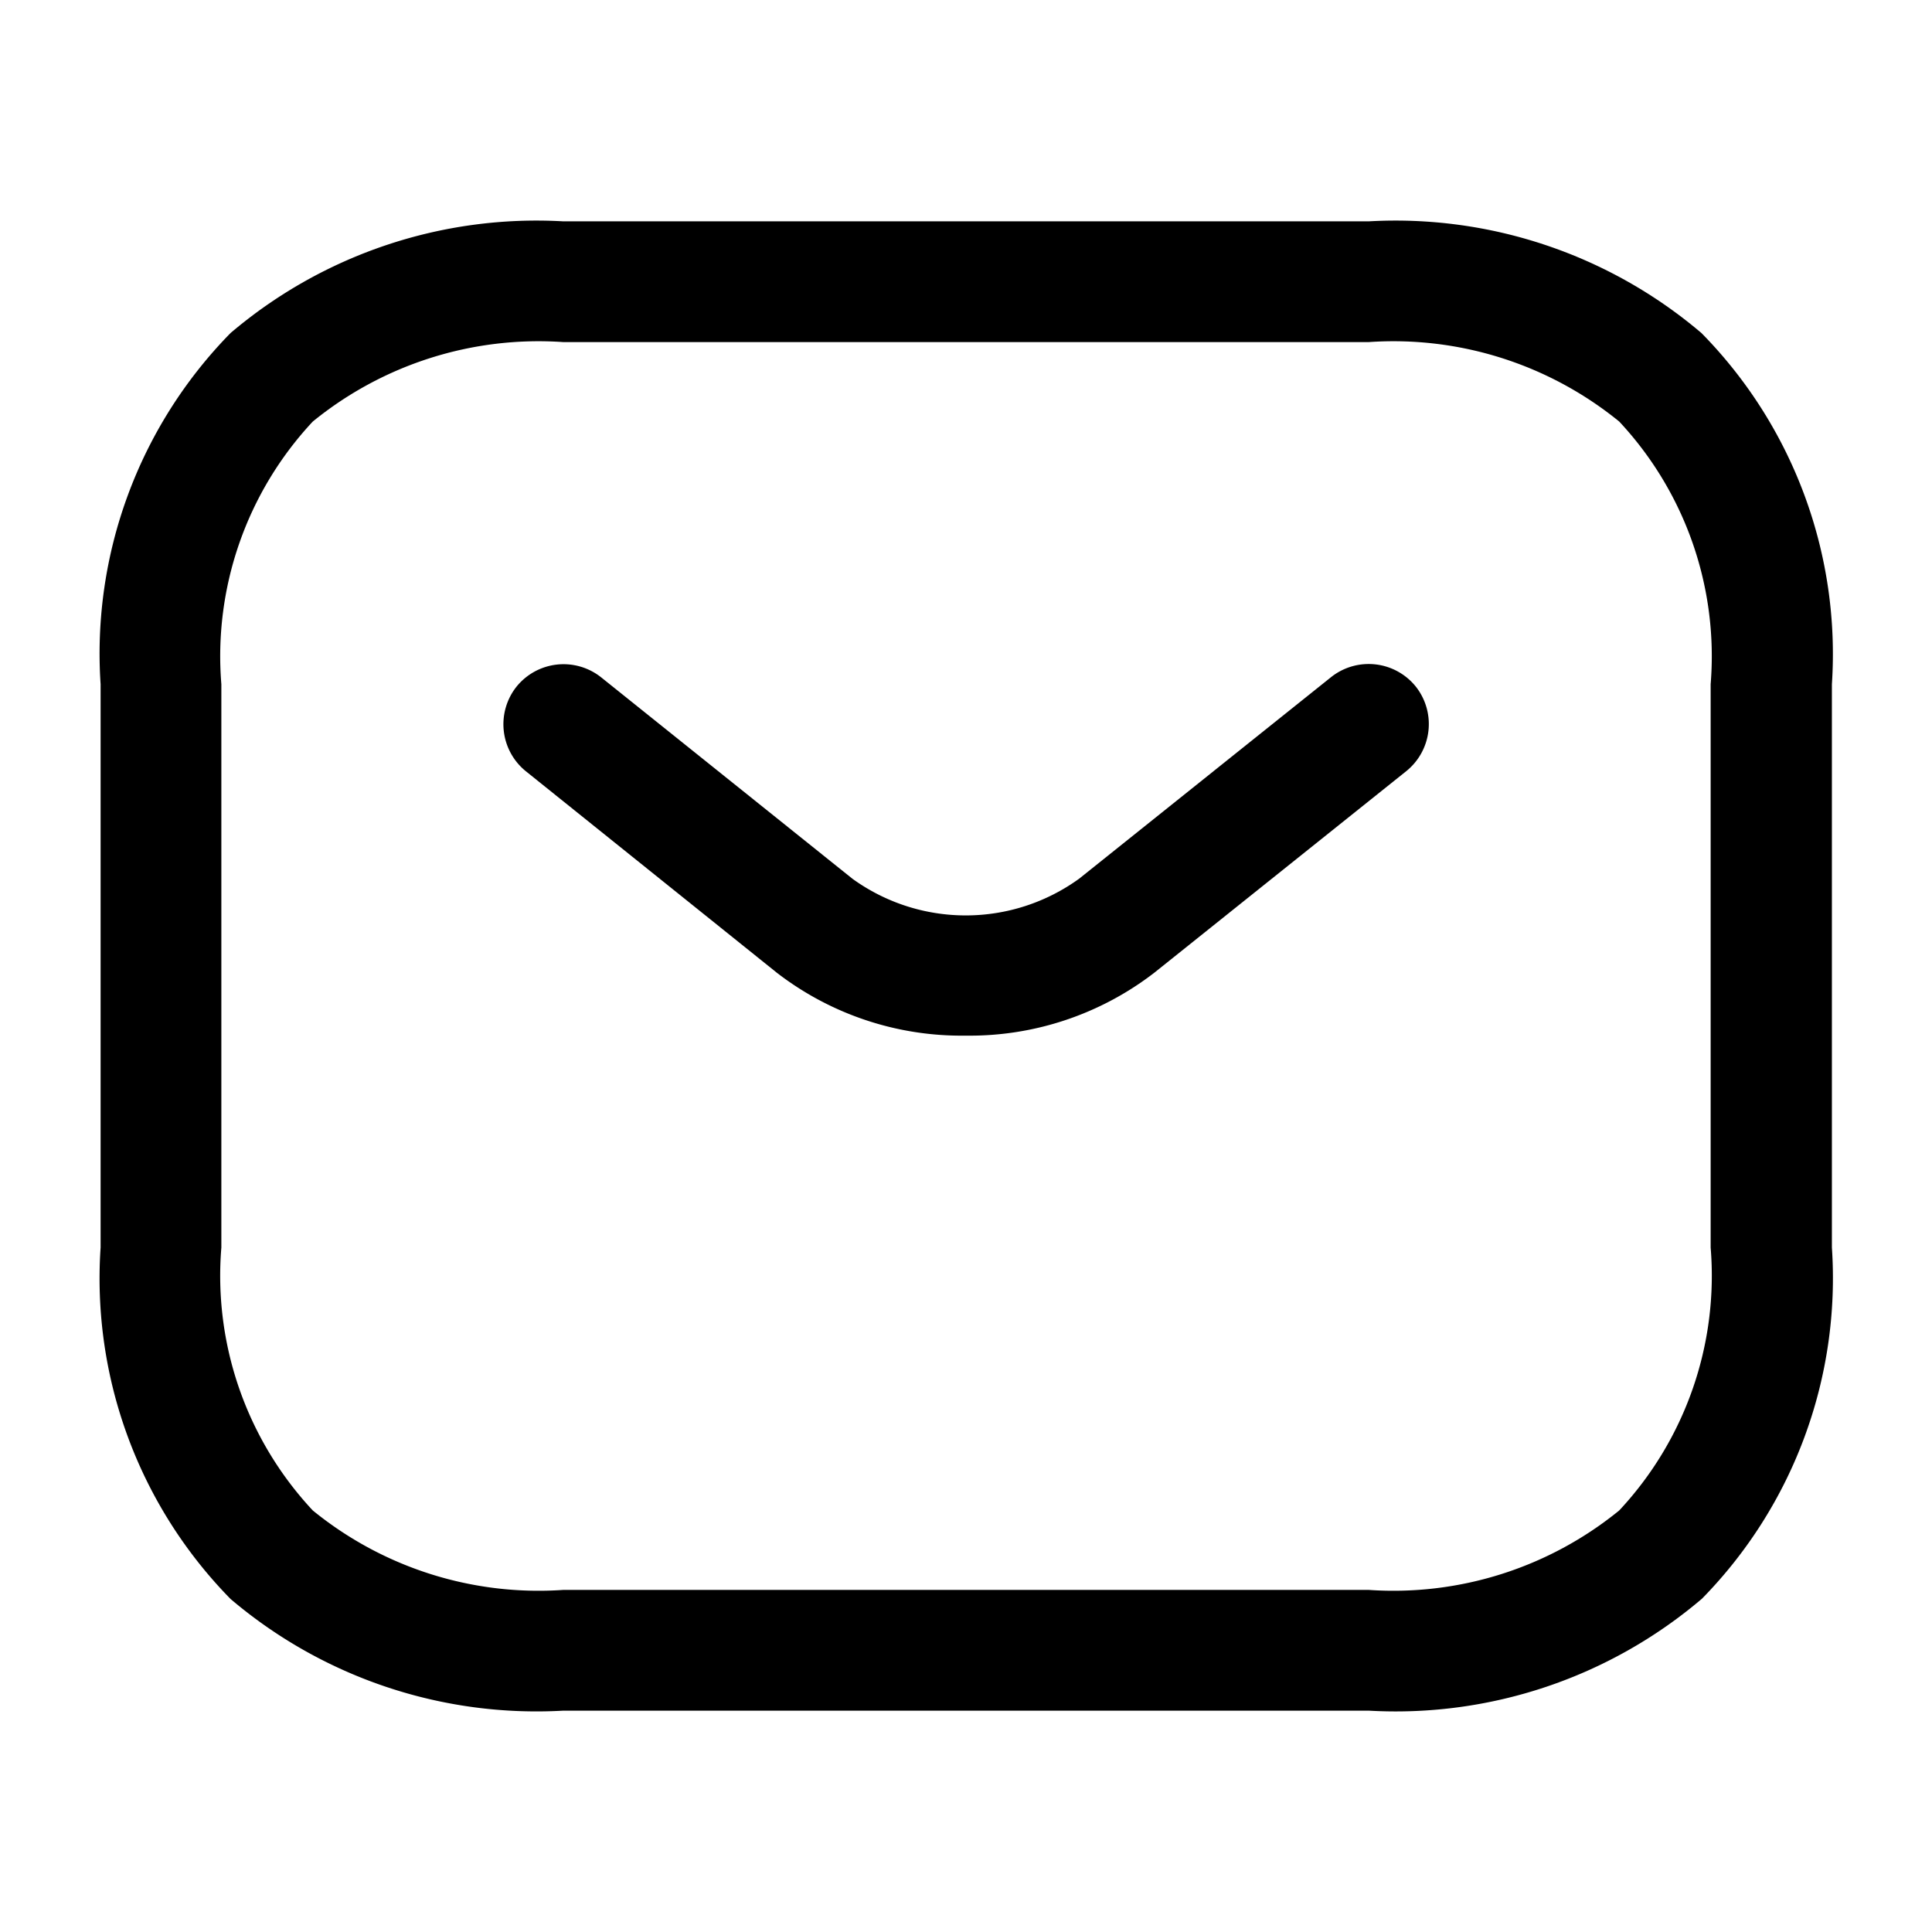<svg id="vuesax_linear_sms" data-name="vuesax/linear/sms" xmlns="http://www.w3.org/2000/svg" width="15.344" height="15.344" viewBox="0 0 15.344 15.344">
  <g id="sms">
    <path id="Vector" d="M9.32,11.078H2.926a3.752,3.752,0,0,1-2.644-.887A3.635,3.635,0,0,1-.75,7.4V2.926A3.635,3.635,0,0,1,.282.137,3.752,3.752,0,0,1,2.926-.75H9.32a3.752,3.752,0,0,1,2.644.887A3.635,3.635,0,0,1,13,2.926V7.4a3.635,3.635,0,0,1-1.032,2.789A3.752,3.752,0,0,1,9.32,11.078ZM2.926.209A2.84,2.84,0,0,0,.935.84,2.73,2.73,0,0,0,.209,2.926V7.4A2.73,2.73,0,0,0,.935,9.488a2.84,2.84,0,0,0,1.991.631H9.32a2.84,2.84,0,0,0,1.991-.631A2.73,2.73,0,0,0,12.037,7.4V2.926A2.73,2.73,0,0,0,11.311.84,2.84,2.84,0,0,0,9.32.209Z" transform="translate(1.549 2.508)"/>
    <path id="Vector-2" data-name="Vector" d="M2.923,2.2a2.4,2.4,0,0,1-1.5-.5L-.57.1A.48.48,0,0,1-.645-.57.48.48,0,0,1,.029-.645L2.024.954a1.536,1.536,0,0,0,1.8,0l2-1.6A.48.48,0,0,1,6.5-.57.48.48,0,0,1,6.422.1l-2,1.6A2.4,2.4,0,0,1,2.923,2.2Z" transform="translate(4.746 6.025)"/>
    <path id="Vector-3" data-name="Vector" d="M0,0H15.344V15.344H0Z" fill="none" opacity="0"/>
  </g>
</svg>
